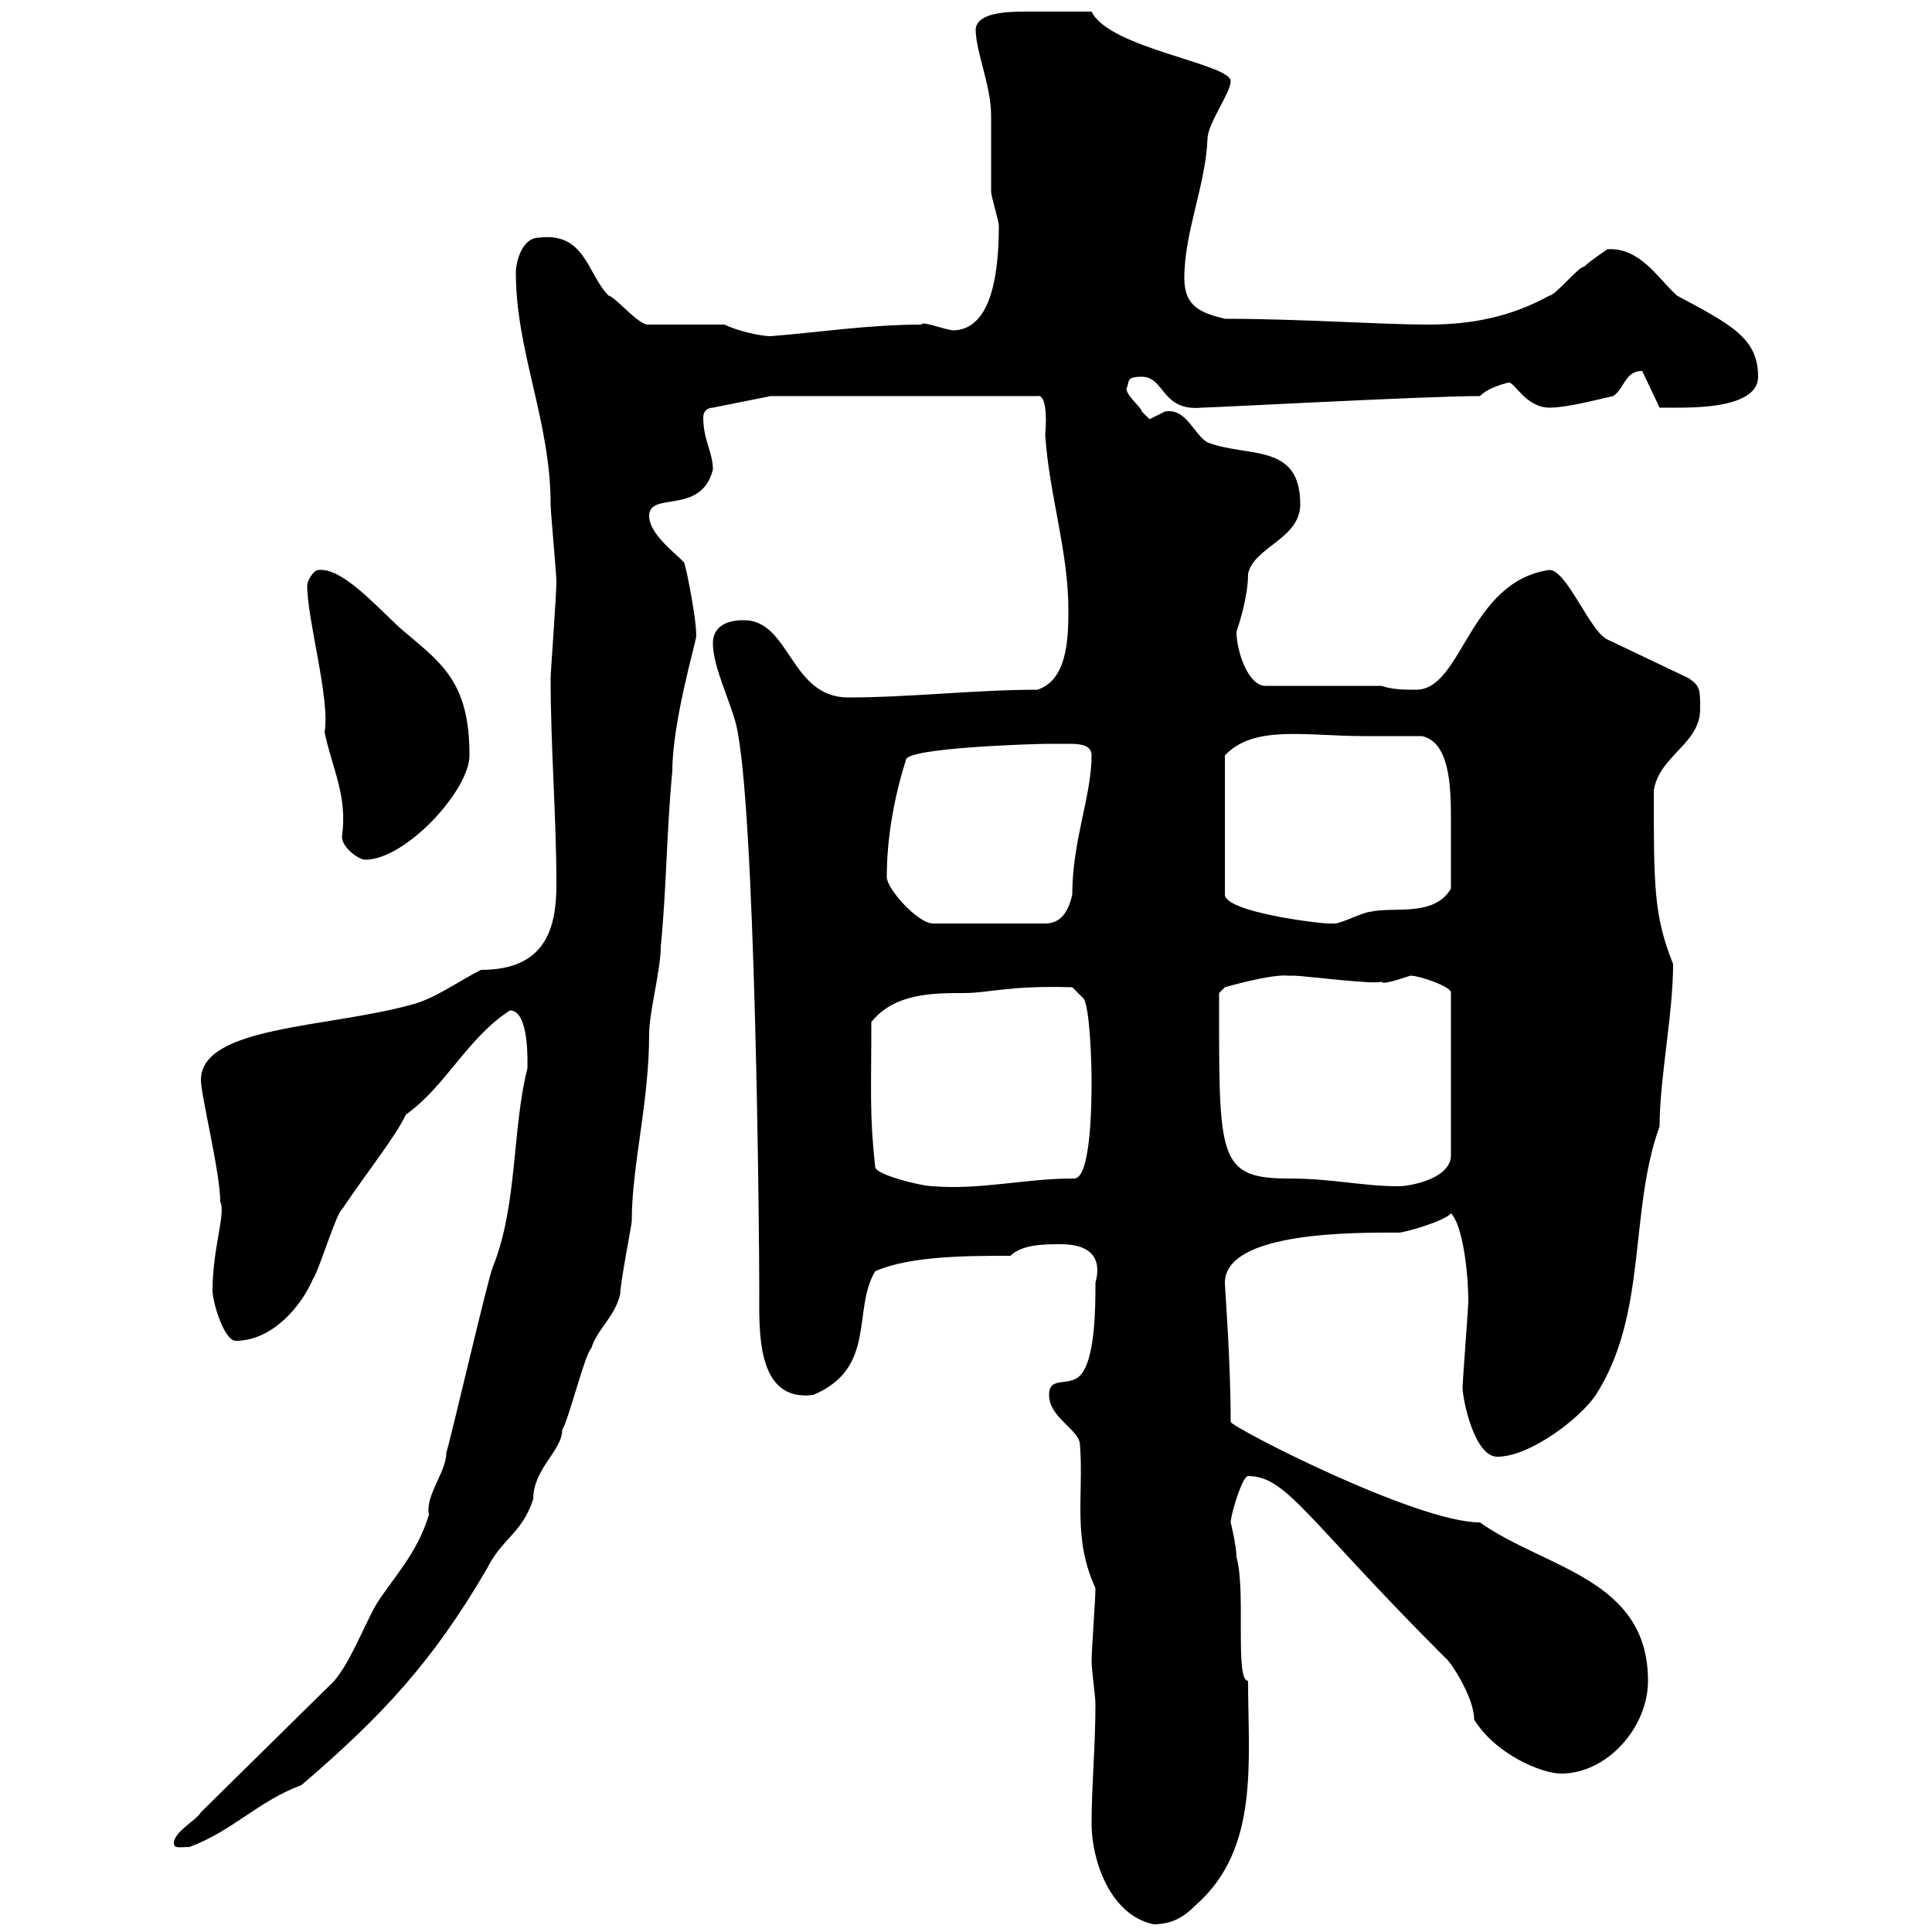 <svg xmlns="http://www.w3.org/2000/svg" xmlns:xlink="http://www.w3.org/1999/xlink" width="300" height="300"><path d="M169.50 283.20C169.50 288.60 172.20 297.30 179.10 298.80C182.10 298.80 183.90 297.60 185.70 295.80C195.60 287.10 193.80 273.60 193.80 261C191.70 261 193.50 246.90 192 241.80C192 240 191.10 236.40 191.10 236.40C191.10 235.20 192.90 229.20 193.80 229.20C199.80 229.20 202.80 235.80 224.40 257.40C225 257.70 228.90 263.40 228.90 267C232.20 272.40 239.40 275.40 242.40 275.40C249.60 275.40 255.90 268.20 255.90 261C255.90 245.10 240 243.60 229.80 236.40C219.90 236.40 191.40 221.70 191.10 220.80C191.10 211.20 190.20 200.10 190.20 199.20C190.20 191.10 210.90 191.40 217.20 191.40C218.10 191.40 224.40 189.60 225.30 188.40C227.10 190.20 228 197.40 228 202.20C228 202.80 227.10 214.80 227.10 215.40C227.10 217.20 228.90 226.20 232.50 226.20C237.60 226.20 245.40 220.20 247.80 216.60C255.90 204 252.90 188.10 257.70 174.90C257.70 167.40 259.80 157.50 259.80 149.70C256.80 142.20 256.80 137.70 256.80 122.70C257.70 117.30 264 115.50 264 110.10C264 107.10 264 106.50 262.20 105.30L249.60 99.30C246.90 98.10 243.30 88.50 240.60 88.50C228 90.30 227.10 107.10 219.90 107.10C218.10 107.10 216.30 107.10 214.50 106.50L196.50 106.50C193.80 106.50 192 101.10 192 98.10C192.60 96.30 193.80 92.40 193.80 89.10C194.70 84.90 201.90 83.70 201.90 78.30C201.90 68.70 193.80 71.10 187.50 68.70C185.40 67.50 184.20 63.30 180.90 63.90C180.90 63.90 178.50 65.10 178.50 65.10C178.50 65.10 177.30 63.90 177.30 63.90C177.30 63.30 174.90 61.50 174.90 60.30C175.50 59.40 174.60 58.50 177.30 58.50C180.90 58.50 180.30 63.90 186.60 63.30C188.40 63.30 221.40 61.50 229.80 61.50C231.30 60 234.30 59.40 234.30 59.40C235.20 59.40 237 63.30 240.60 63.30C243.30 63.30 247.80 62.10 250.50 61.50C252.30 60.30 252.30 57.60 255 57.60L257.70 63.30C257.70 63.30 259.80 63.30 260.40 63.30C263.40 63.30 273 63.30 273 58.50C273 52.50 268.80 50.40 260.40 45.90C257.40 43.20 254.70 38.40 249.60 38.70C249.60 38.70 246.90 40.50 246 41.40C245.10 41.40 241.50 45.90 240.60 45.90C234.60 49.20 228.60 50.40 221.70 50.40C214.50 50.40 201.90 49.50 190.20 49.50C186.60 48.60 183.90 47.70 183.90 43.20C183.90 36 187.20 28.80 187.50 21.60C187.50 19.20 191.10 14.40 191.10 12.60C191.10 9.90 172.20 7.50 169.50 1.80C163.80 1.80 163.80 1.80 159.30 1.80C155.70 1.80 151.80 2.10 151.50 4.50C151.50 8.10 153.90 13.20 153.90 18C153.90 18.90 153.90 28.80 153.90 29.70C153.90 30.60 155.10 34.20 155.10 35.10C155.10 43.50 153.60 51.30 147.90 51.30C146.10 51 143.10 49.80 143.10 50.40C135 50.40 127.20 51.60 119.70 52.20C117.90 52.20 114.30 51.30 112.50 50.40L100.80 50.40C99.30 50.70 95.70 46.20 94.50 45.90C91.20 42.60 90.90 36 83.70 36.90C81 36.90 80.10 40.80 80.10 42.30C80.10 54.60 85.50 65.40 85.50 78.30C85.50 79.50 86.40 89.10 86.40 90.30C86.40 92.40 85.50 104.40 85.50 105.30C85.50 116.10 86.40 126.90 86.40 137.40C86.40 144.30 84.60 150.60 74.70 150.60C71.10 152.40 67.50 155.10 63.90 156C51 159.60 31.20 159.30 31.20 167.70C31.20 170.10 34.20 182.10 34.20 186.60C35.10 188.40 33 193.80 33 200.40C33 202.20 34.80 208.20 36.60 208.20C42.30 208.20 46.80 202.80 48.60 198.60C49.50 197.40 52.20 188.40 53.10 187.80C56.70 182.40 61.50 176.40 63 173.10C69.30 168.60 72.60 161.10 79.20 156.90C82.20 156.90 81.90 165 81.90 165.90C79.50 175.20 80.40 187.20 76.50 196.80C75.60 199.20 70.20 222.60 69.30 225.60C69.30 228.60 66 232.20 66.60 235.20C64.80 241.20 61.20 244.80 58.50 249C56.70 252 54 259.20 51.30 261.60L31.20 281.40C30.60 282.60 27 284.40 27 286.20C27 287.10 27.90 286.80 29.40 286.80C36 284.40 40.20 279.60 46.80 277.20C59.40 266.40 67.20 258 75.60 243.60C78 238.80 81 238.20 82.80 232.80C82.80 228 87.30 225.30 87.30 222C88.20 220.80 90.90 210 91.80 209.40C92.70 206.40 95.40 204.60 96.30 201C96.30 199.20 98.10 190.20 98.10 189.60C98.10 180.90 100.80 171.30 100.80 160.50C100.80 157.20 102.60 150.60 102.60 147C103.50 138 103.50 129 104.40 119.70C104.40 112.20 108 99.90 108 99.30C108.60 98.40 106.50 87.60 106.20 87.30C104.40 85.50 100.80 82.80 100.80 80.10C100.80 76.20 108.90 80.10 110.70 72.90C110.70 70.20 109.20 68.40 109.20 64.80C109.20 63.90 109.80 63.30 110.70 63.30L119.70 61.50L161.10 61.50C162.30 61.20 162.60 64.20 162.30 67.50C162.90 76.80 165.90 85.50 165.90 94.80C165.90 99.60 165.60 105.60 161.10 107.10C151.50 107.10 141.30 108.30 131.70 108.30C122.70 108.30 122.70 96.30 115.50 96.30C112.50 96.30 110.70 97.50 110.70 99.90C110.70 103.50 113.40 108.90 114.30 112.50C117.30 124.80 117.90 191.40 117.90 200.40C117.90 206.40 117.30 217.80 126.30 216.60C136.20 212.40 132.30 203.40 135.90 197.40C141.30 195 150.30 195 156.90 195C158.70 193.20 162.30 193.20 164.70 193.20C168.60 193.20 171.30 194.70 170.10 199.20C170.10 202.80 170.10 211.20 167.70 213.60C165.90 215.40 162.90 213.60 162.90 216.60C162.90 220.20 167.70 222 167.70 224.40C168.30 232.20 166.50 238.80 170.10 246.60C170.10 248.40 169.50 256.20 169.50 258C169.50 259.20 170.10 263.40 170.10 264.60C170.10 271.20 169.50 277.20 169.50 283.20ZM135.90 181.20C135 173.10 135.30 169.50 135.30 158.70C138.90 154.20 144.90 154.20 149.70 154.20C153.60 154.20 156.60 153 166.50 153.30L168.30 155.10C169.20 156.60 169.50 164.70 169.50 167.70C169.50 170.40 169.50 183 166.80 183C166.50 183 166.50 183 166.50 183C159.30 183 152.10 184.80 144.90 184.20C143.10 184.20 135.90 182.40 135.90 181.20ZM189.30 158.70C189.30 156.90 189.30 154.20 189.30 154.20L190.20 153.30C190.20 153.30 197.40 151.20 200.10 151.50C200.10 151.50 201 151.50 201 151.50C202.20 151.50 214.20 153 214.50 152.40C214.50 153 217.20 152.10 219 151.50C220.50 151.50 225.60 153.30 225.30 154.20L225.30 179.40C225.30 183 219 184.20 217.20 184.20C211.50 184.20 207 183 200.10 183C189.60 183 189.30 180 189.30 158.70ZM137.70 136.20C137.70 129.90 138.90 123.60 140.70 117.90C141.30 116.10 160.50 115.50 162.90 115.50C163.80 115.50 165 115.50 166.20 115.50C168 115.50 169.50 115.80 169.50 117.30C169.50 123.60 166.50 130.50 166.50 138.90C165.90 141.60 164.70 143.40 162.30 143.40L144.90 143.40C142.50 143.40 137.70 138 137.70 136.20ZM211.80 114.30C213.60 114.30 219.90 114.30 220.80 114.30C225 115.20 225.30 121.80 225.30 126.90C225.30 131.40 225.30 134.10 225.30 138C222.60 142.50 216.30 140.70 212.70 141.60C211.80 141.60 208.20 143.40 207.30 143.40C207.30 143.40 206.40 143.40 206.40 143.40C204.60 143.40 190.20 141.60 190.20 138.90L190.20 117.30C194.70 112.50 202.80 114.30 211.80 114.30ZM47.70 90.90C47.70 96.30 51.30 108.60 50.40 113.70C51.60 119.40 54 123.60 53.10 129.90C53.10 131.70 55.80 133.50 56.70 133.50C63 133.50 72.90 122.70 72.90 117.30C72.90 105.60 68.40 102.90 62.10 97.50C57.90 93.60 53.10 88.20 49.50 88.50C48.60 88.50 47.70 90.30 47.70 90.90Z"/></svg>